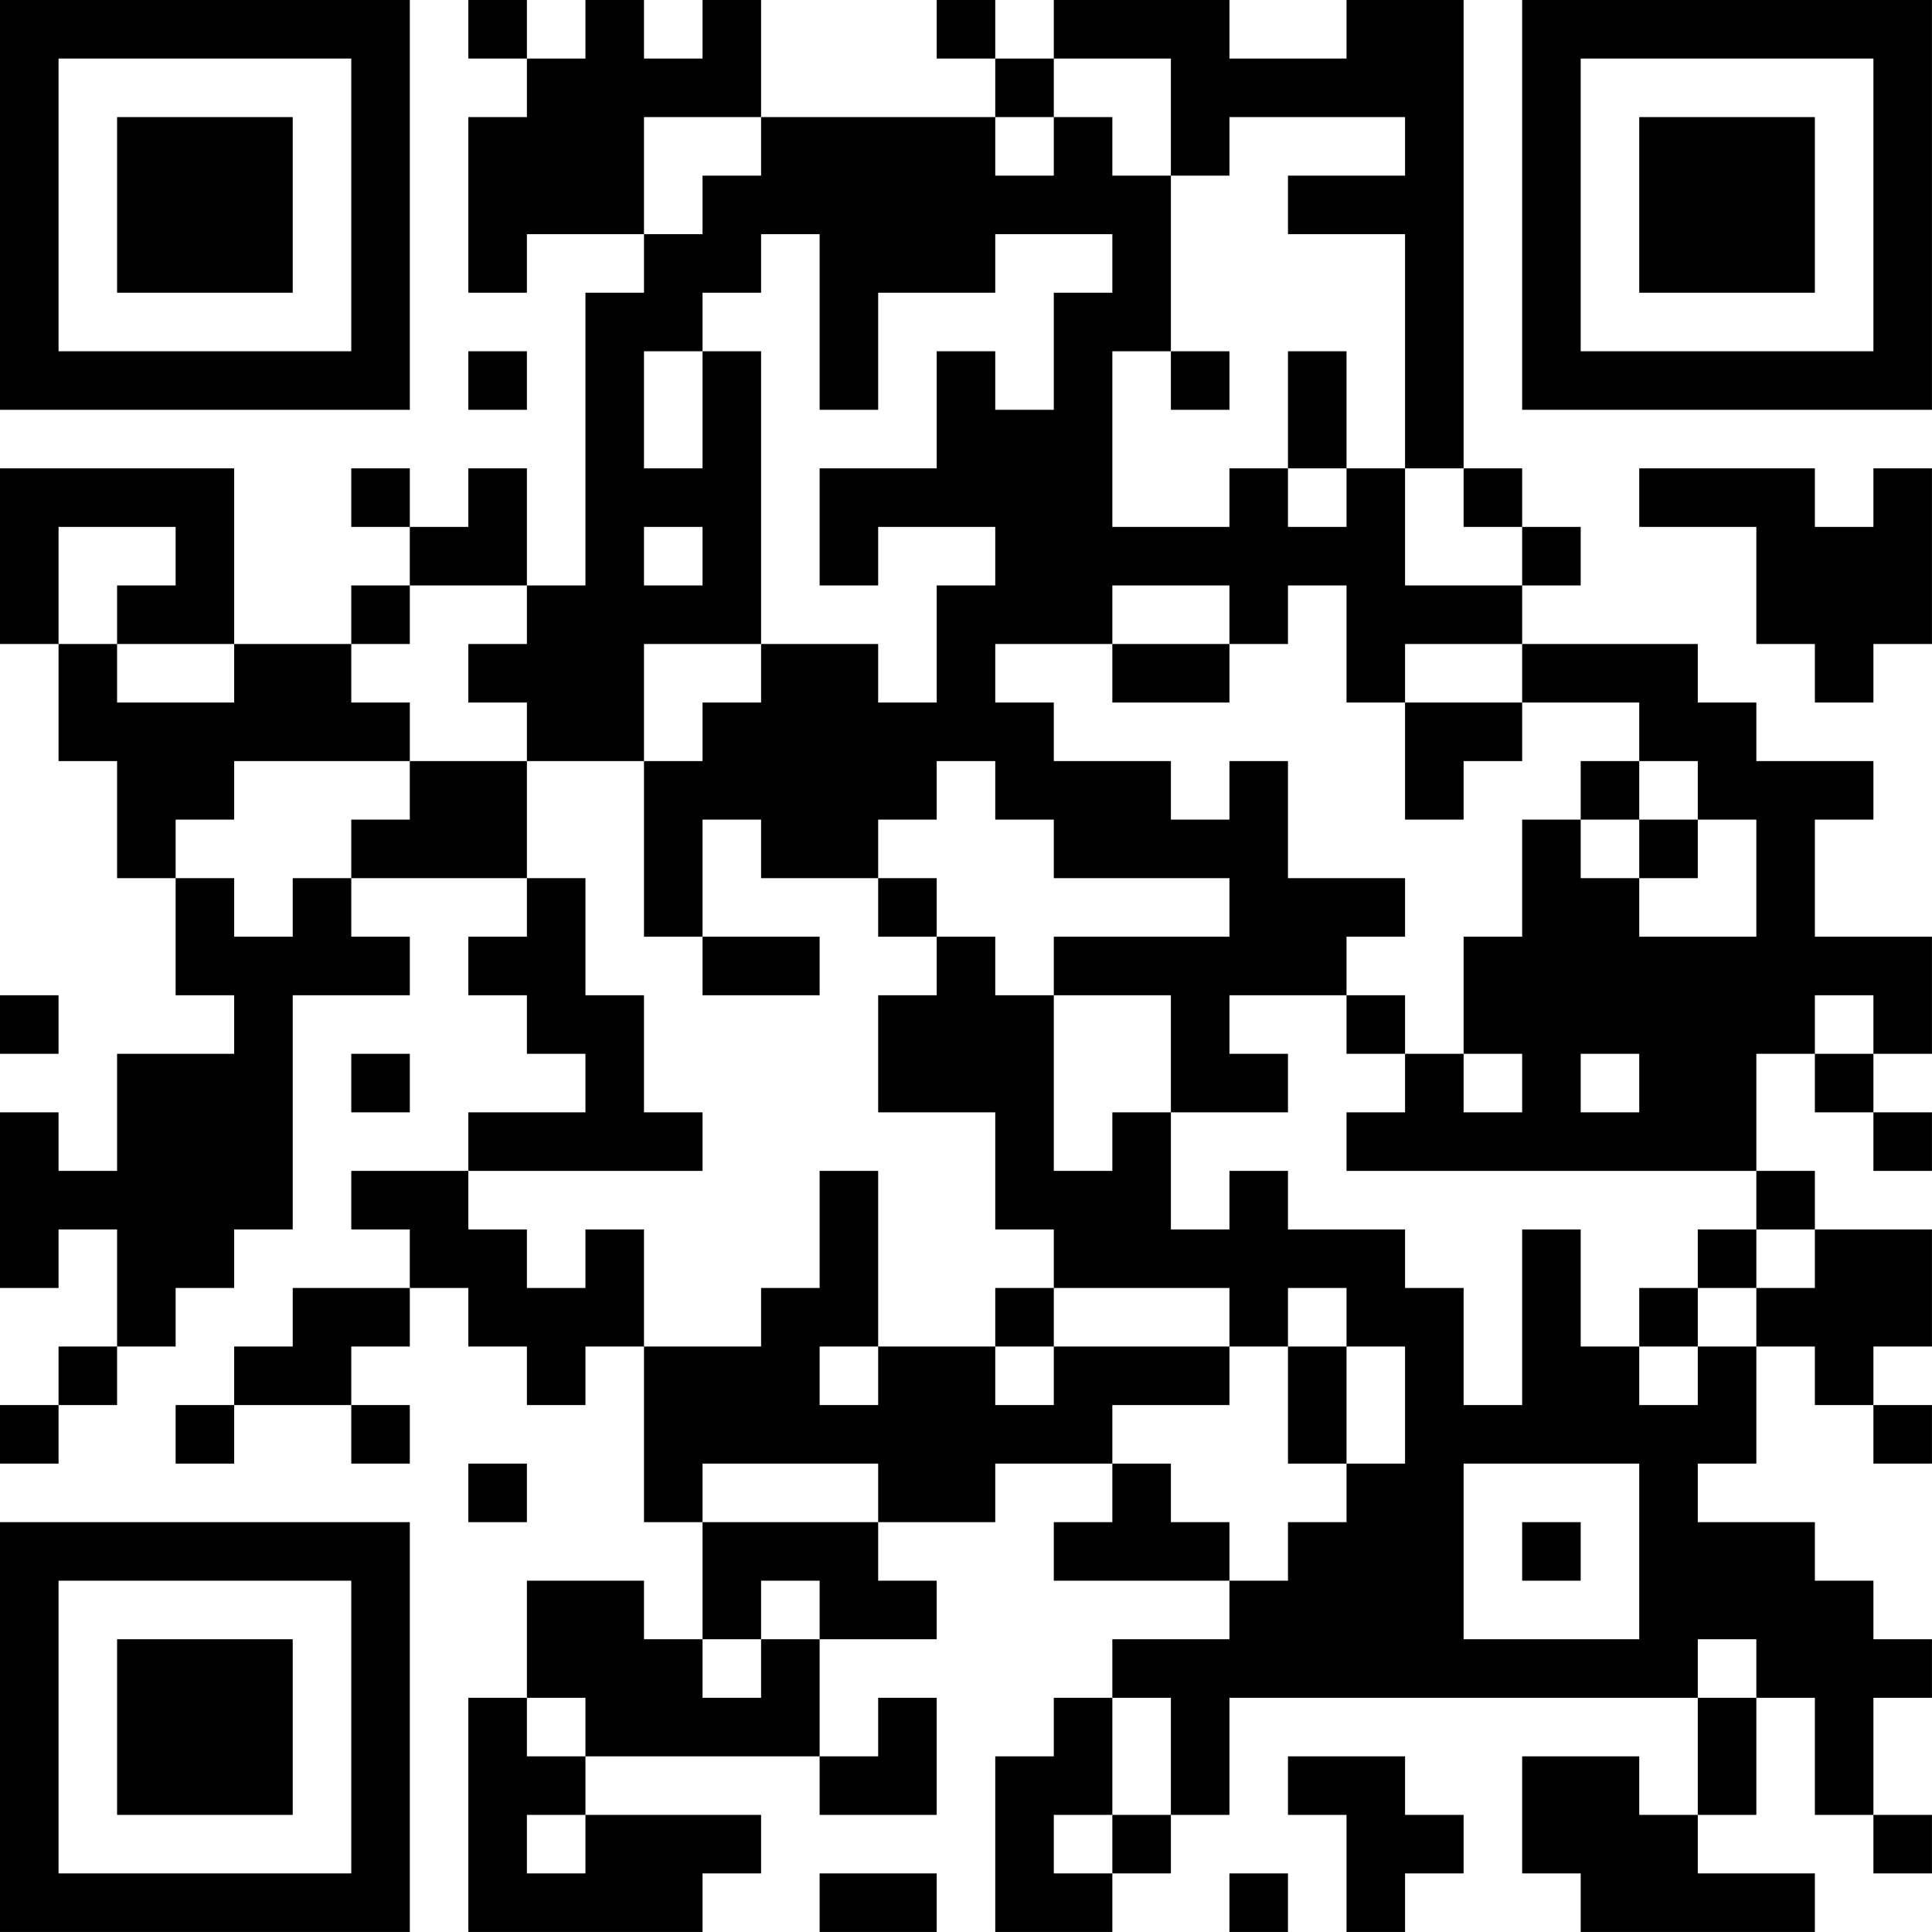 <?xml version="1.0" encoding="UTF-8"?>
<svg xmlns="http://www.w3.org/2000/svg" version="1.1" width="400" height="400" viewBox="0 0 400 400"><rect x="0" y="0" width="400" height="400" fill="#ffffff"/><g transform="scale(12.121)"><g transform="translate(0,0)"><path fill-rule="evenodd" d="M8 0L8 1L9 1L9 2L8 2L8 5L9 5L9 4L11 4L11 5L10 5L10 10L9 10L9 8L8 8L8 9L7 9L7 8L6 8L6 9L7 9L7 10L6 10L6 11L4 11L4 8L0 8L0 11L1 11L1 13L2 13L2 15L3 15L3 17L4 17L4 18L2 18L2 20L1 20L1 19L0 19L0 22L1 22L1 21L2 21L2 23L1 23L1 24L0 24L0 25L1 25L1 24L2 24L2 23L3 23L3 22L4 22L4 21L5 21L5 17L7 17L7 16L6 16L6 15L9 15L9 16L8 16L8 17L9 17L9 18L10 18L10 19L8 19L8 20L6 20L6 21L7 21L7 22L5 22L5 23L4 23L4 24L3 24L3 25L4 25L4 24L6 24L6 25L7 25L7 24L6 24L6 23L7 23L7 22L8 22L8 23L9 23L9 24L10 24L10 23L11 23L11 26L12 26L12 28L11 28L11 27L9 27L9 29L8 29L8 33L12 33L12 32L13 32L13 31L10 31L10 30L14 30L14 31L16 31L16 29L15 29L15 30L14 30L14 28L16 28L16 27L15 27L15 26L17 26L17 25L19 25L19 26L18 26L18 27L21 27L21 28L19 28L19 29L18 29L18 30L17 30L17 33L19 33L19 32L20 32L20 31L21 31L21 29L29 29L29 31L28 31L28 30L26 30L26 32L27 32L27 33L31 33L31 32L29 32L29 31L30 31L30 29L31 29L31 31L32 31L32 32L33 32L33 31L32 31L32 29L33 29L33 28L32 28L32 27L31 27L31 26L29 26L29 25L30 25L30 23L31 23L31 24L32 24L32 25L33 25L33 24L32 24L32 23L33 23L33 21L31 21L31 20L30 20L30 18L31 18L31 19L32 19L32 20L33 20L33 19L32 19L32 18L33 18L33 16L31 16L31 14L32 14L32 13L30 13L30 12L29 12L29 11L26 11L26 10L27 10L27 9L26 9L26 8L25 8L25 0L23 0L23 1L21 1L21 0L18 0L18 1L17 1L17 0L16 0L16 1L17 1L17 2L13 2L13 0L12 0L12 1L11 1L11 0L10 0L10 1L9 1L9 0ZM18 1L18 2L17 2L17 3L18 3L18 2L19 2L19 3L20 3L20 6L19 6L19 9L21 9L21 8L22 8L22 9L23 9L23 8L24 8L24 10L26 10L26 9L25 9L25 8L24 8L24 4L22 4L22 3L24 3L24 2L21 2L21 3L20 3L20 1ZM11 2L11 4L12 4L12 3L13 3L13 2ZM13 4L13 5L12 5L12 6L11 6L11 8L12 8L12 6L13 6L13 11L11 11L11 13L9 13L9 12L8 12L8 11L9 11L9 10L7 10L7 11L6 11L6 12L7 12L7 13L4 13L4 14L3 14L3 15L4 15L4 16L5 16L5 15L6 15L6 14L7 14L7 13L9 13L9 15L10 15L10 17L11 17L11 19L12 19L12 20L8 20L8 21L9 21L9 22L10 22L10 21L11 21L11 23L13 23L13 22L14 22L14 20L15 20L15 23L14 23L14 24L15 24L15 23L17 23L17 24L18 24L18 23L21 23L21 24L19 24L19 25L20 25L20 26L21 26L21 27L22 27L22 26L23 26L23 25L24 25L24 23L23 23L23 22L22 22L22 23L21 23L21 22L18 22L18 21L17 21L17 19L15 19L15 17L16 17L16 16L17 16L17 17L18 17L18 20L19 20L19 19L20 19L20 21L21 21L21 20L22 20L22 21L24 21L24 22L25 22L25 24L26 24L26 21L27 21L27 23L28 23L28 24L29 24L29 23L30 23L30 22L31 22L31 21L30 21L30 20L23 20L23 19L24 19L24 18L25 18L25 19L26 19L26 18L25 18L25 16L26 16L26 14L27 14L27 15L28 15L28 16L30 16L30 14L29 14L29 13L28 13L28 12L26 12L26 11L24 11L24 12L23 12L23 10L22 10L22 11L21 11L21 10L19 10L19 11L17 11L17 12L18 12L18 13L20 13L20 14L21 14L21 13L22 13L22 15L24 15L24 16L23 16L23 17L21 17L21 18L22 18L22 19L20 19L20 17L18 17L18 16L21 16L21 15L18 15L18 14L17 14L17 13L16 13L16 14L15 14L15 15L13 15L13 14L12 14L12 16L11 16L11 13L12 13L12 12L13 12L13 11L15 11L15 12L16 12L16 10L17 10L17 9L15 9L15 10L14 10L14 8L16 8L16 6L17 6L17 7L18 7L18 5L19 5L19 4L17 4L17 5L15 5L15 7L14 7L14 4ZM8 6L8 7L9 7L9 6ZM20 6L20 7L21 7L21 6ZM22 6L22 8L23 8L23 6ZM28 8L28 9L30 9L30 11L31 11L31 12L32 12L32 11L33 11L33 8L32 8L32 9L31 9L31 8ZM1 9L1 11L2 11L2 12L4 12L4 11L2 11L2 10L3 10L3 9ZM11 9L11 10L12 10L12 9ZM19 11L19 12L21 12L21 11ZM24 12L24 14L25 14L25 13L26 13L26 12ZM27 13L27 14L28 14L28 15L29 15L29 14L28 14L28 13ZM15 15L15 16L16 16L16 15ZM12 16L12 17L14 17L14 16ZM0 17L0 18L1 18L1 17ZM23 17L23 18L24 18L24 17ZM31 17L31 18L32 18L32 17ZM6 18L6 19L7 19L7 18ZM27 18L27 19L28 19L28 18ZM29 21L29 22L28 22L28 23L29 23L29 22L30 22L30 21ZM17 22L17 23L18 23L18 22ZM22 23L22 25L23 25L23 23ZM8 25L8 26L9 26L9 25ZM12 25L12 26L15 26L15 25ZM25 25L25 28L28 28L28 25ZM26 26L26 27L27 27L27 26ZM13 27L13 28L12 28L12 29L13 29L13 28L14 28L14 27ZM29 28L29 29L30 29L30 28ZM9 29L9 30L10 30L10 29ZM19 29L19 31L18 31L18 32L19 32L19 31L20 31L20 29ZM22 30L22 31L23 31L23 33L24 33L24 32L25 32L25 31L24 31L24 30ZM9 31L9 32L10 32L10 31ZM14 32L14 33L16 33L16 32ZM21 32L21 33L22 33L22 32ZM0 0L0 7L7 7L7 0ZM1 1L1 6L6 6L6 1ZM2 2L2 5L5 5L5 2ZM26 0L26 7L33 7L33 0ZM27 1L27 6L32 6L32 1ZM28 2L28 5L31 5L31 2ZM0 26L0 33L7 33L7 26ZM1 27L1 32L6 32L6 27ZM2 28L2 31L5 31L5 28Z" fill="#000000"/></g></g></svg>
